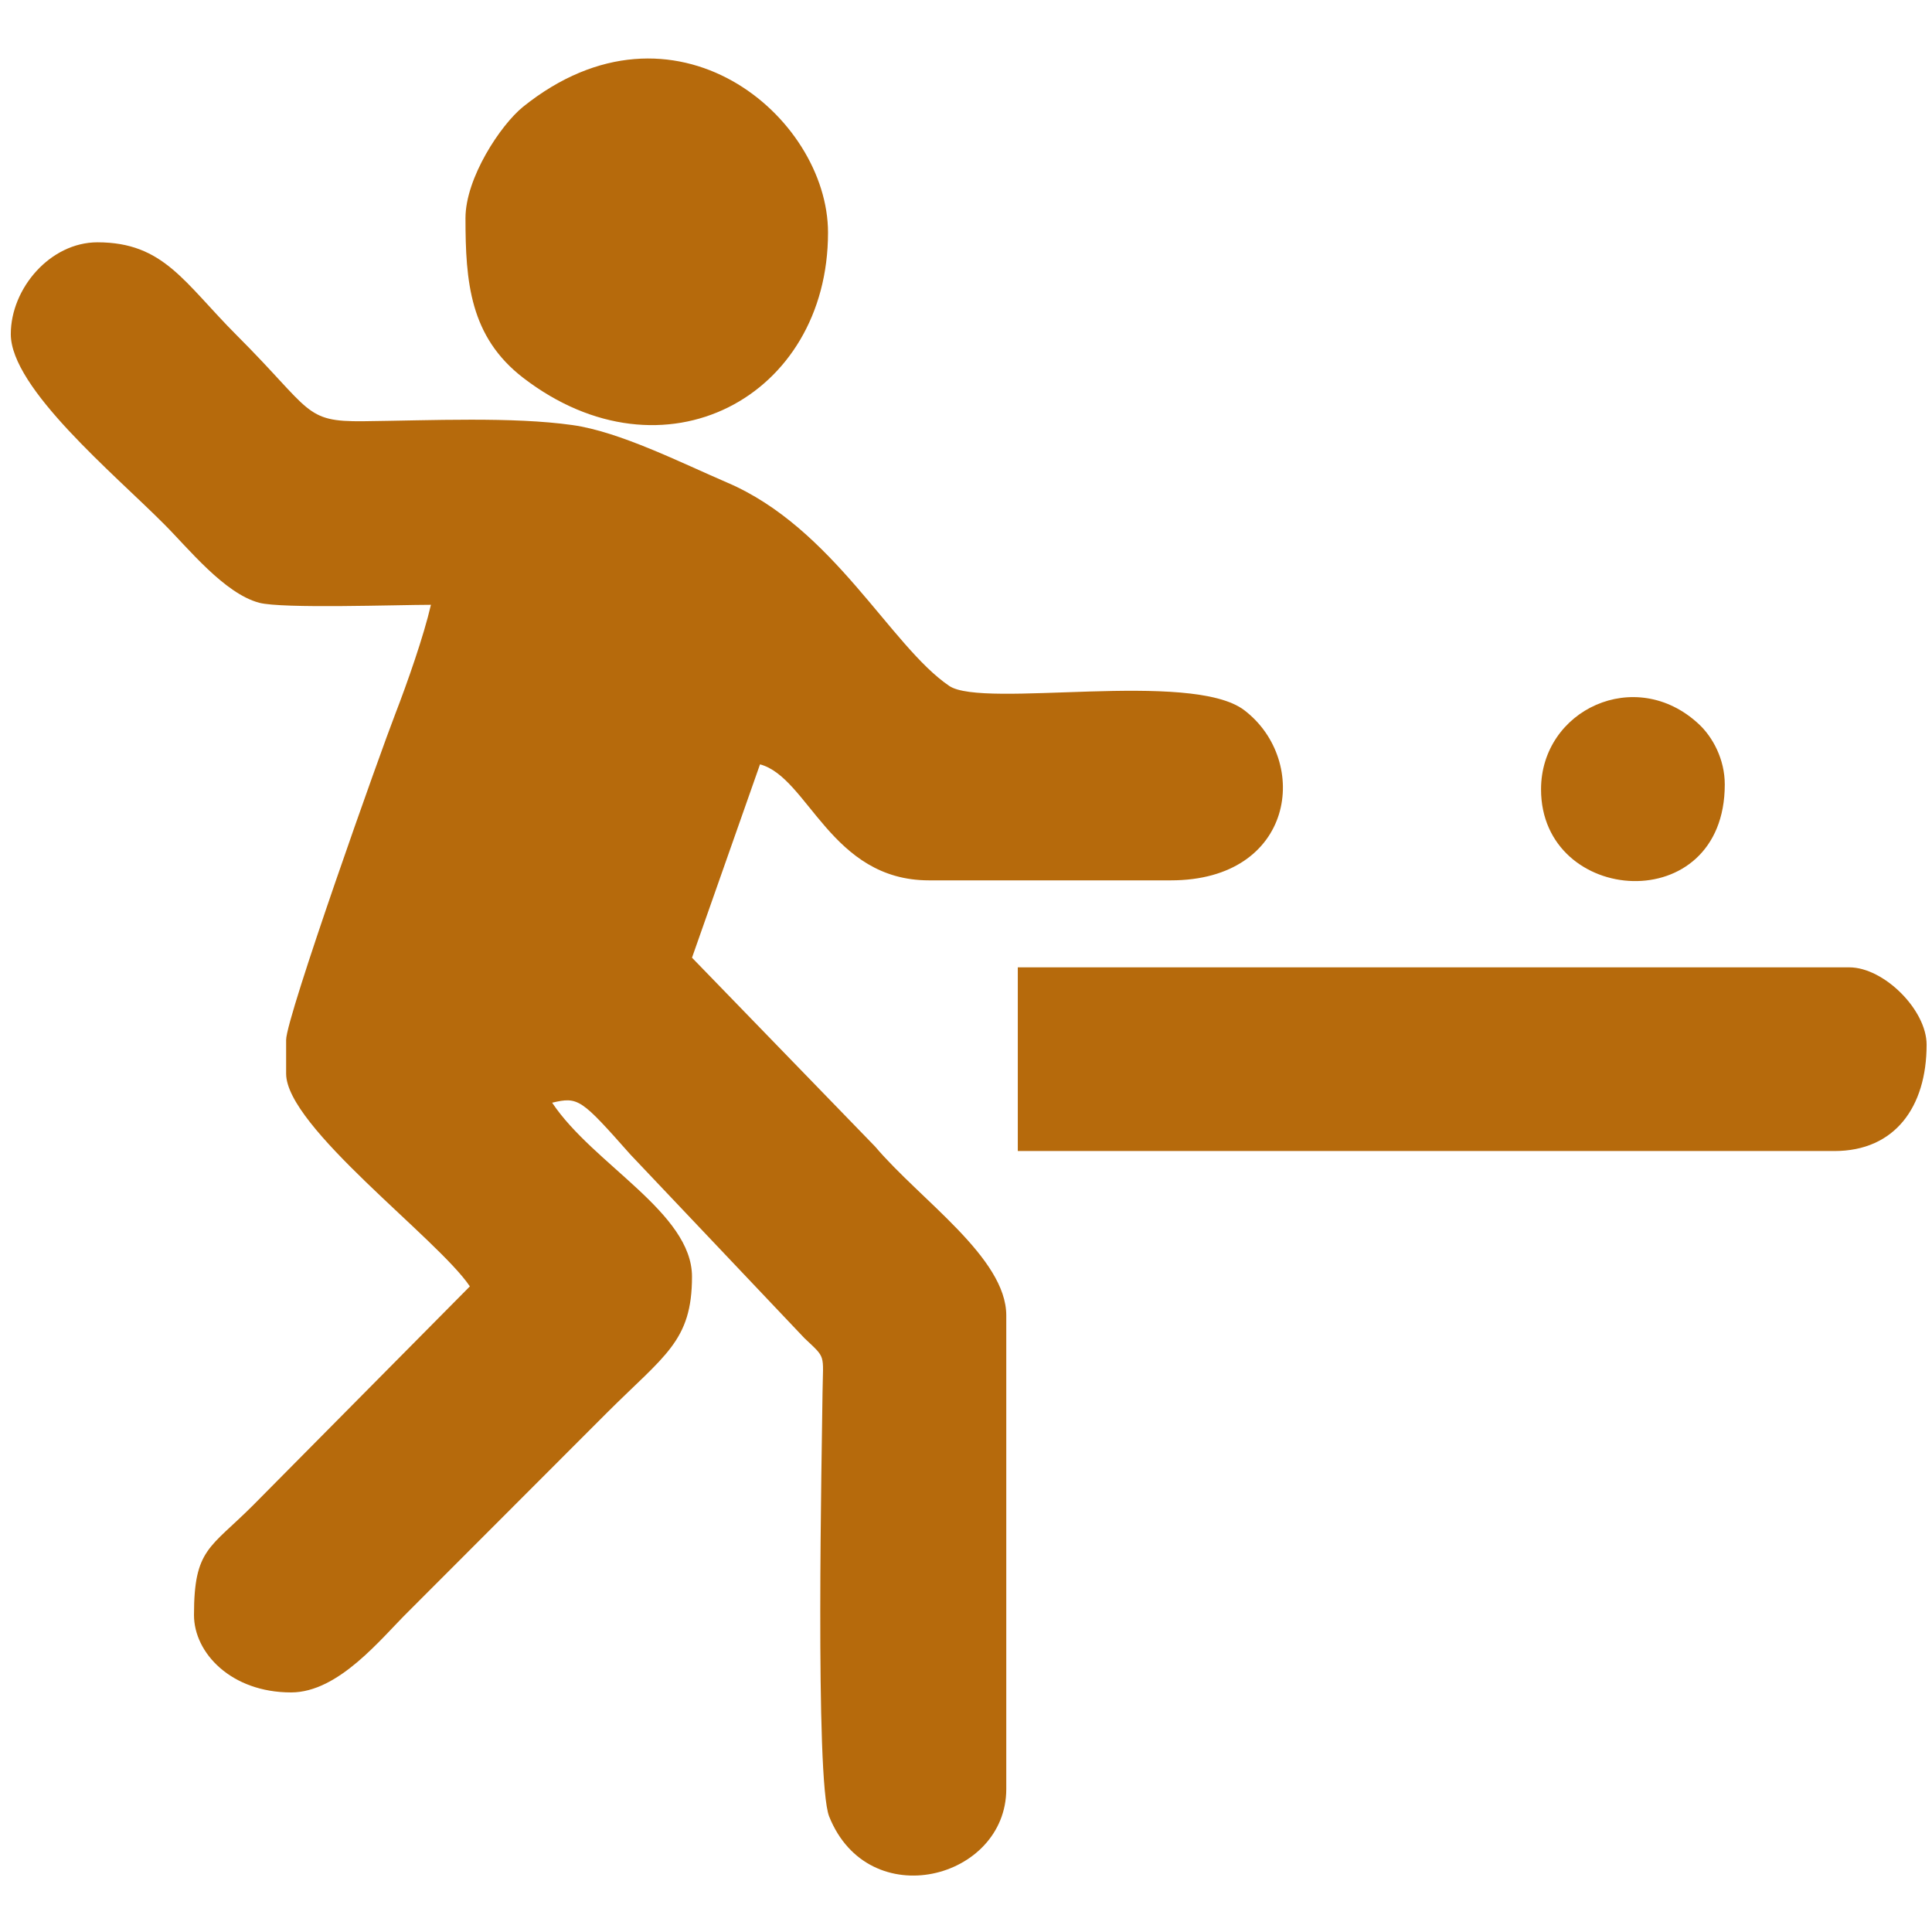 <?xml version="1.0" encoding="UTF-8" standalone="no"?>
<!DOCTYPE svg PUBLIC "-//W3C//DTD SVG 1.1//EN" "http://www.w3.org/Graphics/SVG/1.1/DTD/svg11.dtd">
<svg width="100%" height="100%" viewBox="0 0 54 54" version="1.1" xmlns="http://www.w3.org/2000/svg" xmlns:xlink="http://www.w3.org/1999/xlink" xml:space="preserve" xmlns:serif="http://www.serif.com/" style="fill-rule:evenodd;clip-rule:evenodd;stroke-linejoin:round;stroke-miterlimit:2;">
    <g transform="matrix(1.533,0,0,1.533,-2067.47,-820.992)">
        <g id="_2" serif:id="2">
            <path d="M1383.77,554.593C1383.77,555.73 1383.19,556.532 1382.09,556.532L1367.2,556.532L1367.2,553.183L1382.36,553.183C1382.99,553.183 1383.77,553.958 1383.77,554.593ZM1357.13,539.523C1357.13,540.684 1357.21,541.684 1358.18,542.433C1360.74,544.402 1363.74,542.788 1363.74,539.787C1363.74,537.672 1360.93,535.286 1358.18,537.493C1357.77,537.825 1357.13,538.79 1357.13,539.523ZM1376.74,549.938C1376.74,552.059 1380.09,552.305 1380.09,549.849C1380.09,549.388 1379.87,548.981 1379.61,548.742C1378.46,547.678 1376.74,548.489 1376.74,549.938ZM1348.84,541.638C1348.84,542.624 1350.72,544.182 1351.63,545.097C1352.07,545.534 1352.73,546.367 1353.37,546.536C1353.79,546.647 1355.9,546.573 1356.5,546.573C1356.37,547.139 1356.07,547.994 1355.85,548.563C1355.59,549.23 1353.86,554.091 1353.86,554.505L1353.86,555.122C1353.86,556.092 1356.63,558.134 1357.21,559L1353.26,562.988C1352.47,563.779 1352.18,563.781 1352.18,564.992C1352.18,565.685 1352.86,566.403 1353.95,566.403C1354.82,566.403 1355.59,565.419 1356.09,564.927L1359.7,561.313C1360.76,560.254 1361.26,560.002 1361.26,558.823C1361.26,557.655 1359.46,556.777 1358.71,555.651C1359.19,555.537 1359.24,555.584 1360.14,556.599L1363.31,559.944C1363.71,560.322 1363.65,560.219 1363.64,560.936C1363.63,561.906 1363.5,567.993 1363.76,568.663C1364.48,570.465 1366.99,569.811 1366.99,568.165L1366.99,559.529C1366.99,558.478 1365.43,557.431 1364.6,556.452L1361.26,553.007L1362.5,549.482C1363.38,549.716 1363.79,551.597 1365.58,551.597L1369.99,551.597C1372.25,551.597 1372.54,549.42 1371.33,548.495C1370.36,547.756 1366.57,548.472 1365.95,548.052C1364.88,547.326 1363.84,545.173 1361.9,544.344C1361.06,543.983 1359.94,543.416 1359.08,543.296C1357.99,543.142 1356.51,543.212 1355.27,543.226C1354.18,543.238 1354.34,543.039 1352.96,541.66C1352,540.699 1351.63,539.964 1350.42,539.964C1349.56,539.964 1348.84,540.803 1348.84,541.638" style="fill:rgb(182,106,12);"/>
        </g>
    </g>
</svg>
